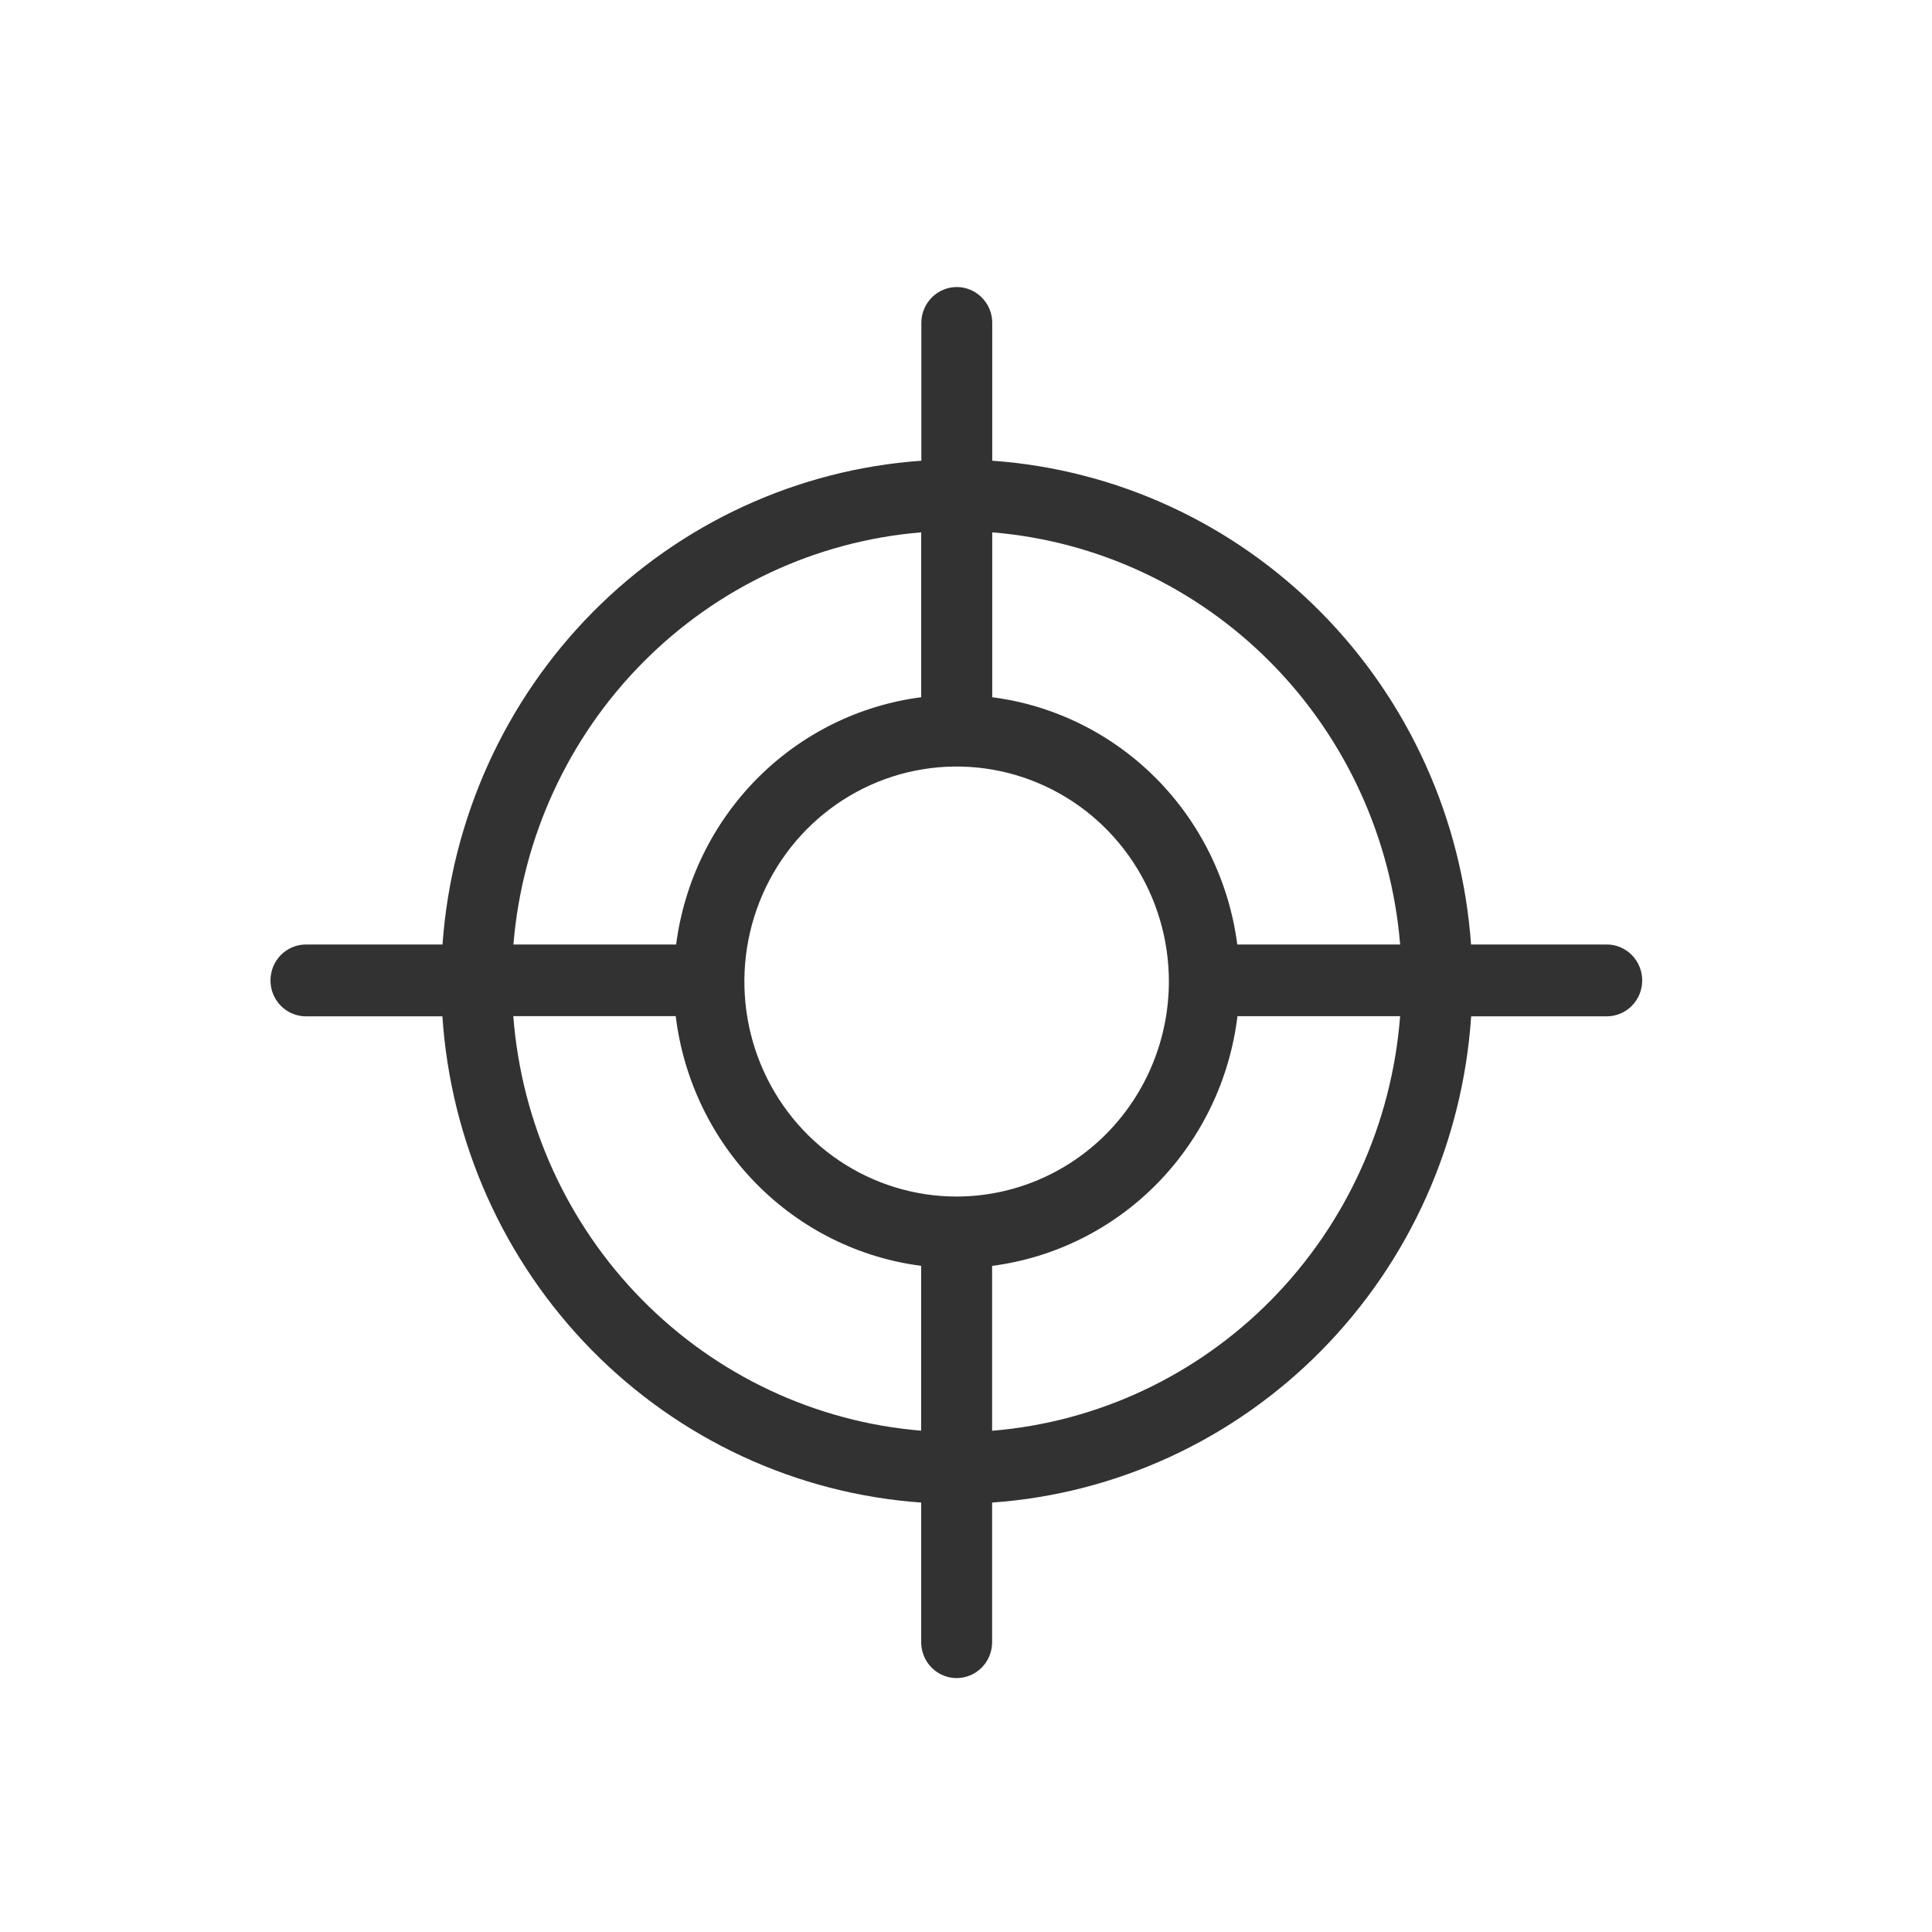<svg width="70" height="70" viewBox="0 0 70 70" fill="none" xmlns="http://www.w3.org/2000/svg">
<path d="M58.215 34.221H53.299C52.974 29.674 51.041 25.398 47.854 22.178C44.667 18.958 40.441 17.011 35.951 16.693V11.659C35.94 11.322 35.8 11.002 35.56 10.767C35.321 10.532 35 10.4 34.667 10.4C34.333 10.4 34.013 10.532 33.773 10.767C33.533 11.002 33.393 11.322 33.382 11.659V16.693C28.892 17.01 24.665 18.958 21.478 22.177C18.291 25.397 16.358 29.674 16.033 34.221H11.084C10.744 34.221 10.417 34.358 10.176 34.602C9.935 34.847 9.8 35.178 9.8 35.523C9.8 35.868 9.935 36.199 10.176 36.443C10.417 36.687 10.744 36.824 11.084 36.824H16.029C16.333 41.387 18.258 45.685 21.446 48.923C24.635 52.161 28.872 54.121 33.377 54.441V59.541C33.388 59.879 33.528 60.199 33.767 60.434C34.007 60.669 34.328 60.8 34.661 60.8C34.995 60.8 35.315 60.669 35.555 60.434C35.794 60.199 35.935 59.879 35.946 59.541V54.441C40.451 54.123 44.691 52.164 47.882 48.926C51.073 45.688 52.998 41.389 53.303 36.824H58.215C58.556 36.824 58.883 36.687 59.124 36.443C59.365 36.199 59.5 35.868 59.5 35.523C59.5 35.178 59.365 34.847 59.124 34.602C58.883 34.358 58.556 34.221 58.215 34.221ZM50.725 34.221H44.829C44.533 31.945 43.502 29.831 41.896 28.21C40.29 26.59 38.2 25.553 35.951 25.262V19.288C39.761 19.601 43.338 21.274 46.045 24.009C48.751 26.744 50.412 30.363 50.73 34.221H50.725ZM34.66 43.353C33.139 43.353 31.653 42.896 30.388 42.04C29.123 41.184 28.138 39.968 27.555 38.544C26.974 37.121 26.821 35.554 27.118 34.043C27.415 32.532 28.147 31.144 29.223 30.054C30.298 28.965 31.668 28.223 33.16 27.922C34.652 27.622 36.198 27.776 37.603 28.366C39.009 28.955 40.21 29.954 41.055 31.235C41.9 32.516 42.351 34.022 42.351 35.563C42.349 37.627 41.538 39.607 40.098 41.067C38.657 42.527 36.704 43.349 34.666 43.353H34.66ZM33.377 19.288V25.262C31.128 25.553 29.037 26.59 27.431 28.21C25.825 29.831 24.793 31.945 24.497 34.221H18.602C18.92 30.363 20.58 26.745 23.286 24.01C25.991 21.276 29.567 19.602 33.377 19.288V19.288ZM18.592 36.817H24.483C24.762 39.111 25.788 41.246 27.398 42.884C29.008 44.523 31.111 45.571 33.375 45.864V51.836C29.553 51.521 25.966 49.837 23.258 47.086C20.55 44.335 18.898 40.697 18.598 36.824L18.592 36.817ZM35.946 51.832V45.865C38.209 45.572 40.312 44.524 41.922 42.886C43.532 41.247 44.557 39.112 44.836 36.818H50.729C50.431 40.693 48.779 44.333 46.071 47.086C43.363 49.838 39.775 51.524 35.951 51.839L35.946 51.832Z" fill="#333232"/>
</svg>
